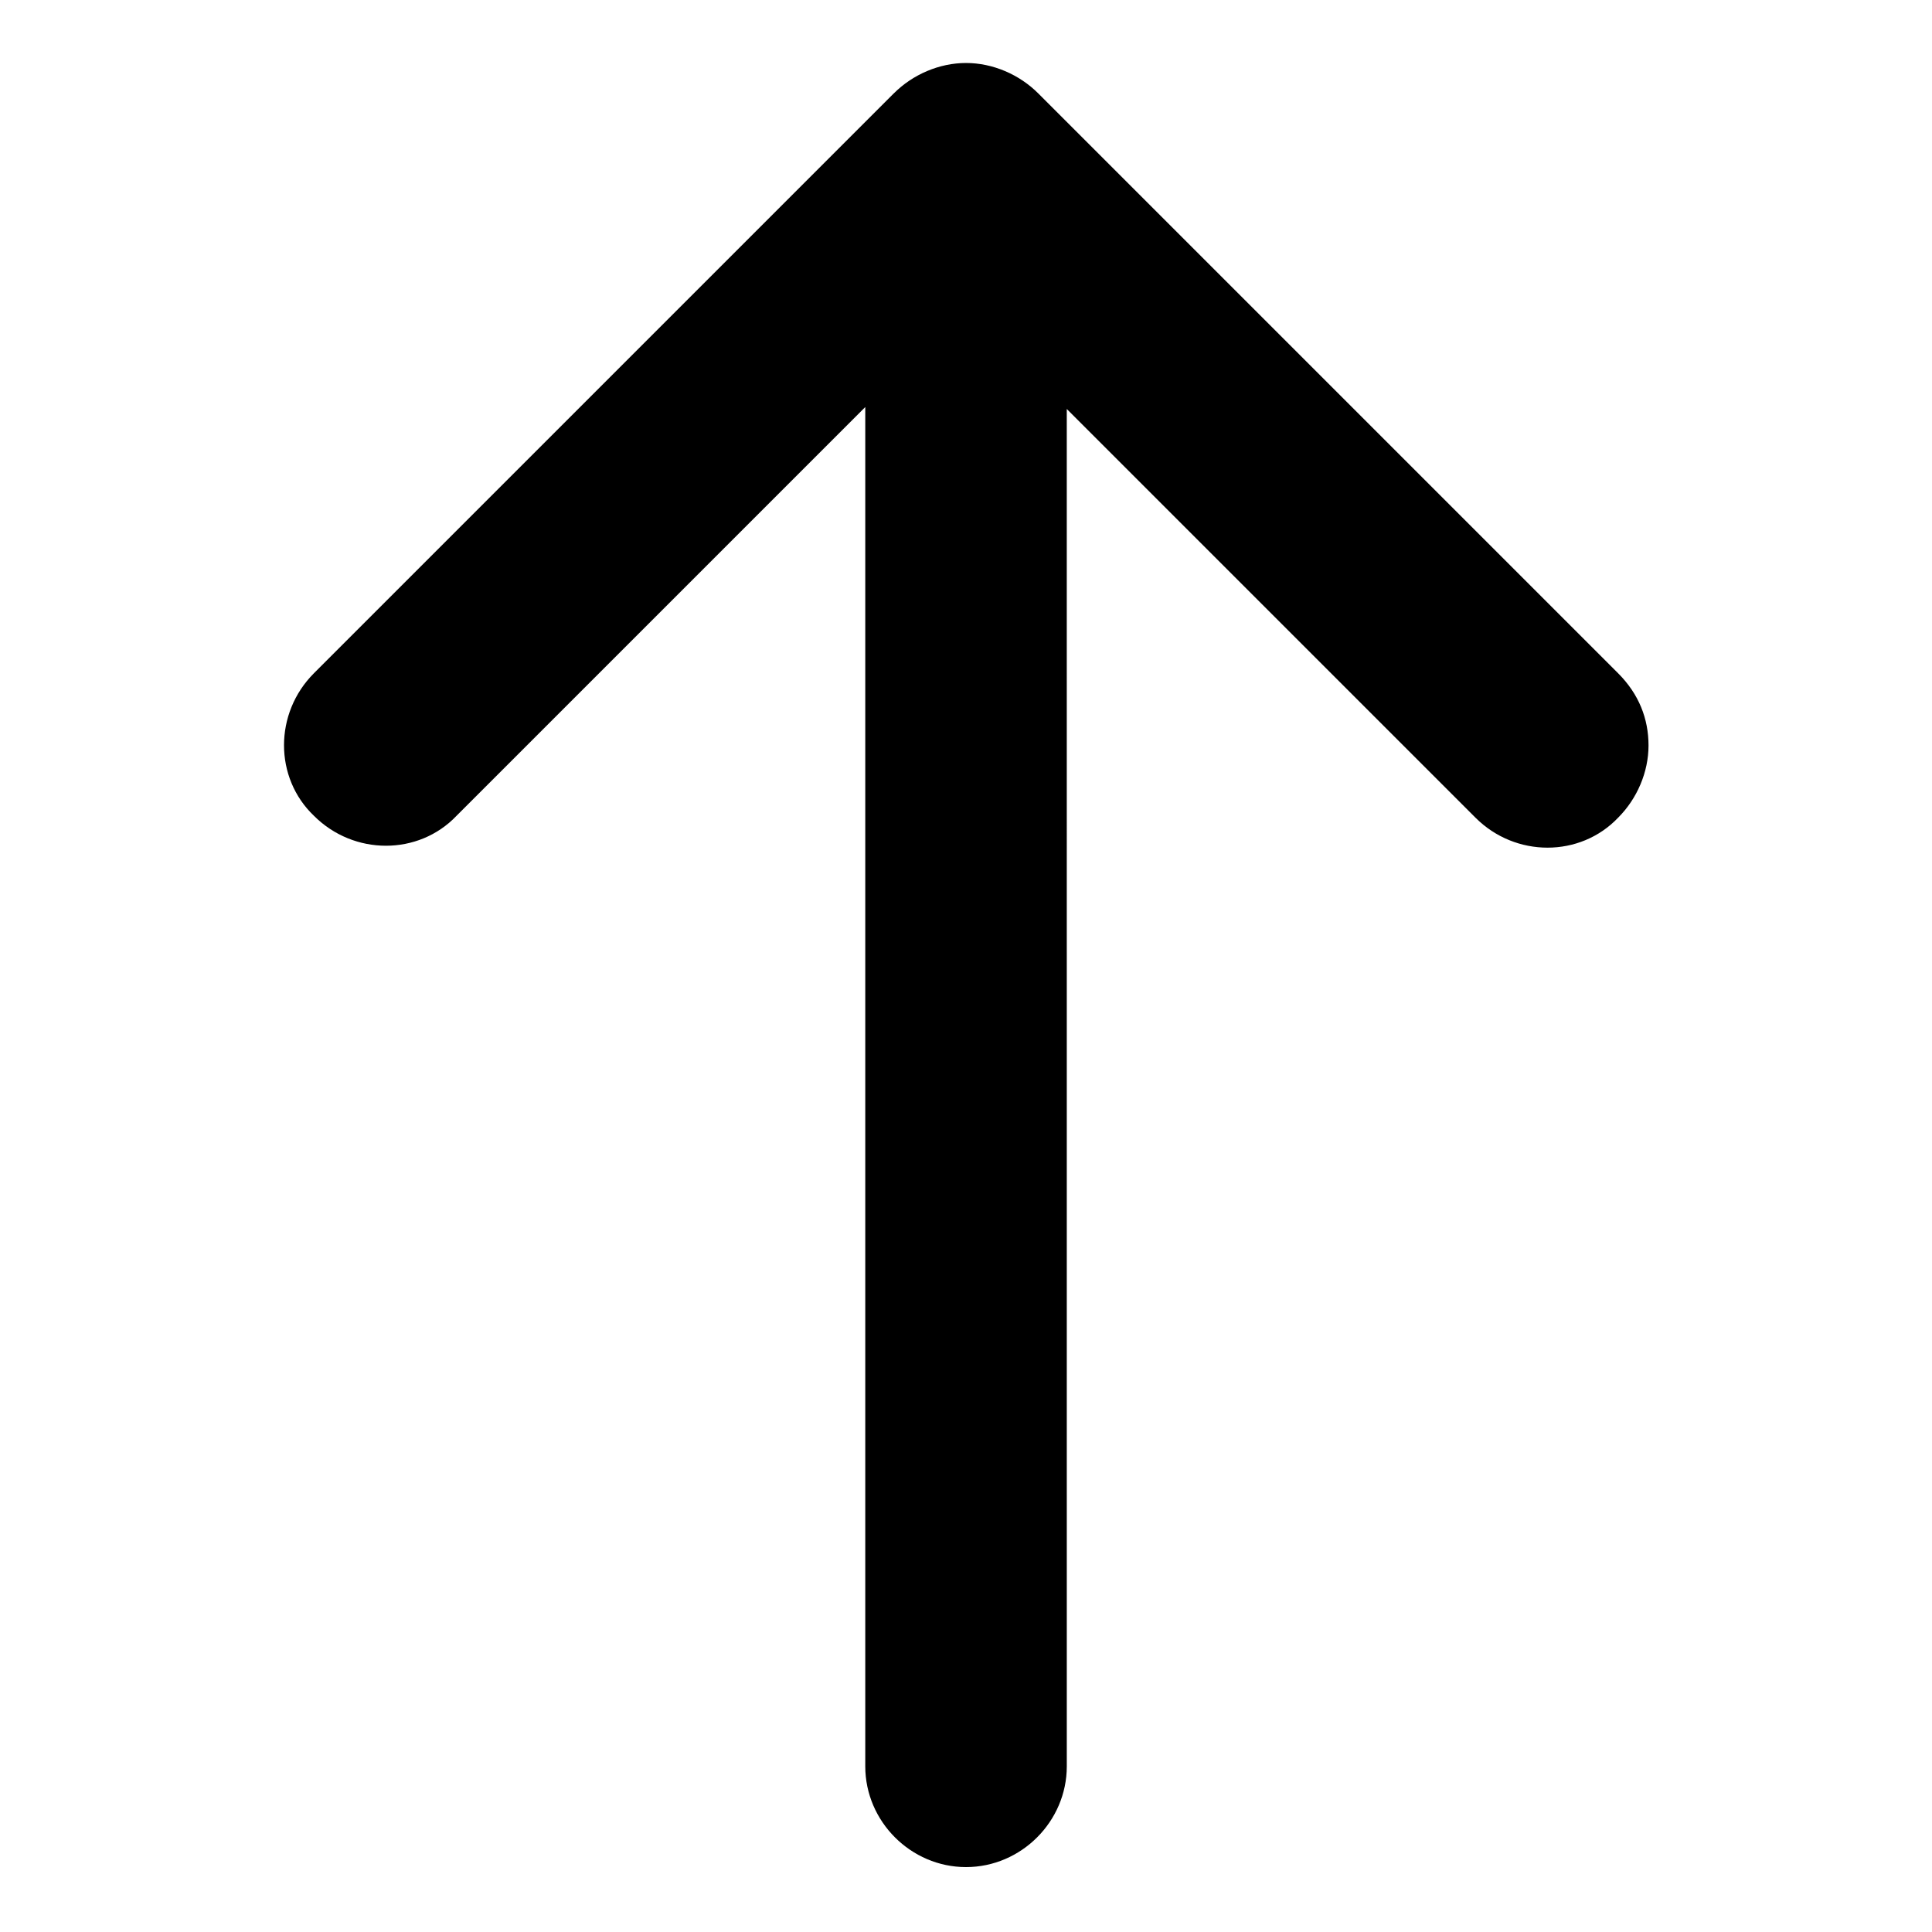 <?xml version="1.0" encoding="UTF-8"?>
<!-- Uploaded to: ICON Repo, www.svgrepo.com, Generator: ICON Repo Mixer Tools -->
<svg fill="#000000" width="800px" height="800px" version="1.1" viewBox="144 144 512 512" xmlns="http://www.w3.org/2000/svg">
 <path d="m380.86 168.75-153.66 153.66c-10.578 10.578-10.578 27.711 0 37.785 10.578 10.578 27.711 10.578 37.785 0l108.32-108.32v360.22c0 14.609 12.09 26.703 26.703 26.703 14.609 0 26.703-12.09 26.703-26.703l-0.004-359.71 108.32 108.32c10.578 10.578 27.711 10.578 37.785 0 5.039-5.039 8.062-12.09 8.062-19.145 0-7.055-2.519-13.602-8.062-19.145l-153.66-153.66c-5.039-5.039-12.09-8.062-19.145-8.062s-14.109 3.023-19.145 8.062z"/>
</svg>
